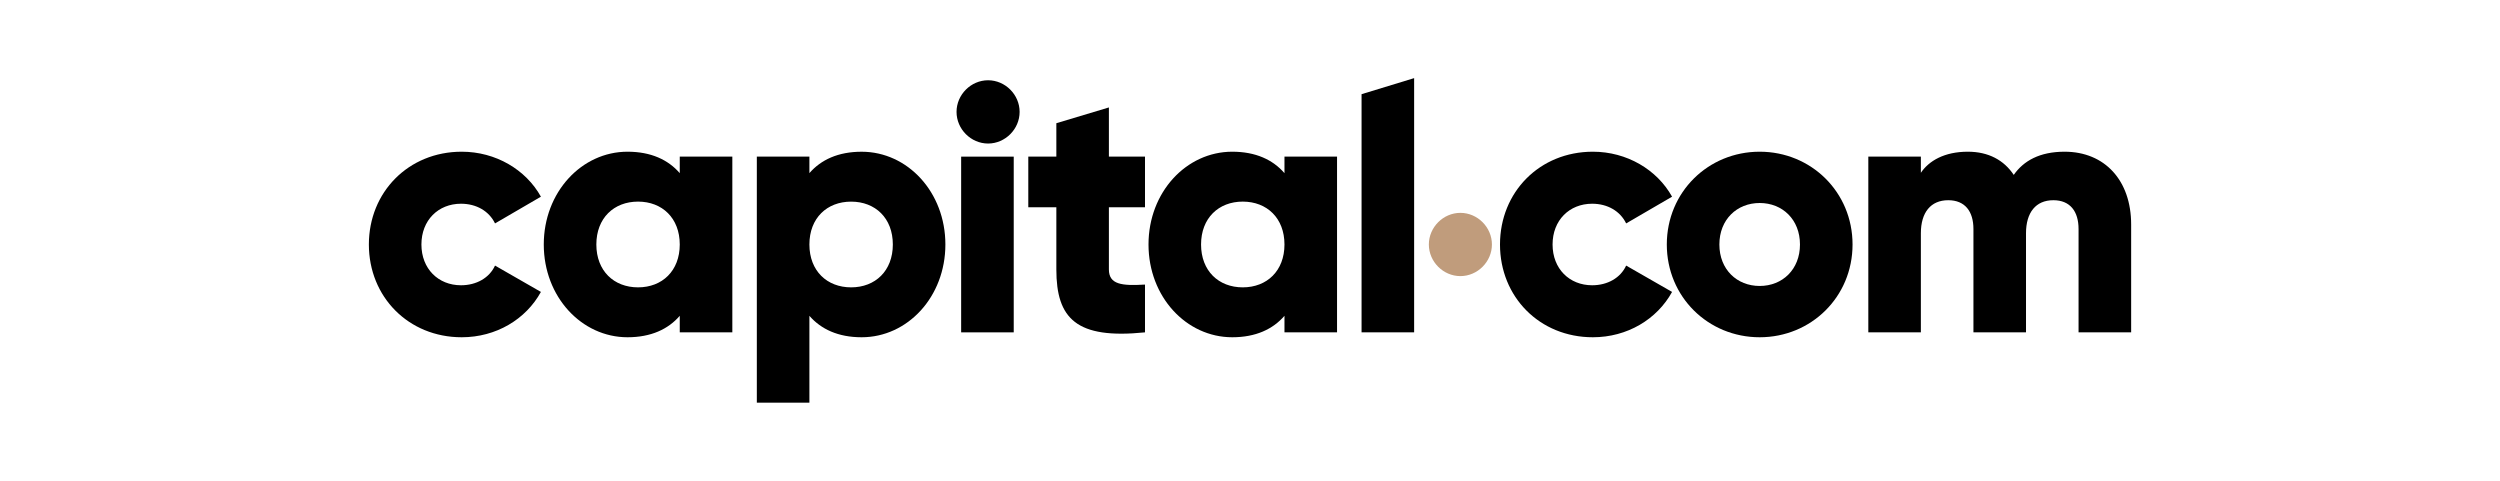 <?xml version="1.0" encoding="UTF-8"?> <svg xmlns="http://www.w3.org/2000/svg" width="104" height="20" viewBox="0 0 104 20" fill="none"><path fill-rule="evenodd" clip-rule="evenodd" d="M85.886 6.311C84.851 6.311 84.18 6.691 83.772 7.276C83.364 6.662 82.722 6.311 81.862 6.311C80.885 6.311 80.244 6.691 79.908 7.188V6.516H77.722V13.826H79.908V9.703C79.908 8.84 80.317 8.329 81.046 8.329C81.745 8.329 82.095 8.796 82.095 9.527V13.826H84.282V9.703C84.282 8.84 84.69 8.329 85.419 8.329C86.119 8.329 86.468 8.796 86.468 9.527V13.826H88.656V9.337C88.656 7.51 87.562 6.311 85.886 6.311Z" fill="black"></path><path fill-rule="evenodd" clip-rule="evenodd" d="M73.203 11.896C72.255 11.896 71.526 11.209 71.526 10.171C71.526 9.133 72.255 8.445 73.203 8.445C74.15 8.445 74.879 9.133 74.879 10.171C74.879 11.209 74.15 11.896 73.203 11.896ZM73.203 6.311C71.059 6.311 69.339 7.992 69.339 10.171C69.339 12.349 71.059 14.03 73.203 14.03C75.345 14.03 77.066 12.349 77.066 10.171C77.066 7.992 75.345 6.311 73.203 6.311Z" fill="black"></path><path fill-rule="evenodd" clip-rule="evenodd" d="M66.234 11.867C65.286 11.867 64.587 11.179 64.587 10.171C64.587 9.162 65.286 8.475 66.234 8.475C66.875 8.475 67.4 8.782 67.648 9.294L69.558 8.182C68.931 7.056 67.677 6.311 66.263 6.311C64.047 6.311 62.4 7.992 62.4 10.171C62.4 12.349 64.047 14.03 66.263 14.03C67.692 14.03 68.931 13.284 69.558 12.144L67.648 11.048C67.415 11.559 66.875 11.867 66.234 11.867Z" fill="black"></path><path fill-rule="evenodd" clip-rule="evenodd" d="M51.699 11.954C50.693 11.954 49.964 11.267 49.964 10.171C49.964 9.074 50.693 8.387 51.699 8.387C52.705 8.387 53.434 9.074 53.434 10.171C53.434 11.267 52.705 11.954 51.699 11.954ZM53.434 7.203C52.953 6.647 52.239 6.311 51.262 6.311C49.352 6.311 47.778 7.992 47.778 10.171C47.778 12.349 49.352 14.03 51.262 14.03C52.239 14.03 52.953 13.694 53.434 13.138V13.826H55.621V6.516H53.434V7.203Z" fill="black"></path><path fill-rule="evenodd" clip-rule="evenodd" d="M46.13 4.469L43.944 5.126V6.516H42.777V8.621H43.944V11.209C43.944 13.255 44.775 14.118 47.632 13.826V11.838C46.67 11.896 46.13 11.838 46.13 11.209V8.621H47.632V6.516H46.13V4.469Z" fill="black"></path><path fill-rule="evenodd" clip-rule="evenodd" d="M39.984 13.826H42.171V6.516H39.984V13.826Z" fill="black"></path><path fill-rule="evenodd" clip-rule="evenodd" d="M56.641 13.826H58.828V3.25L56.641 3.918V13.826Z" fill="black"></path><path fill-rule="evenodd" clip-rule="evenodd" d="M35.407 11.954C34.401 11.954 33.671 11.267 33.671 10.171C33.671 9.073 34.401 8.388 35.407 8.388C36.412 8.388 37.142 9.073 37.142 10.171C37.142 11.267 36.412 11.954 35.407 11.954ZM35.844 6.312C34.867 6.312 34.153 6.647 33.671 7.202V6.516H31.484V16.75H33.671V13.138C34.153 13.693 34.867 14.03 35.844 14.03C37.755 14.03 39.328 12.348 39.328 10.171C39.328 7.992 37.755 6.312 35.844 6.312Z" fill="black"></path><path fill-rule="evenodd" clip-rule="evenodd" d="M26.543 11.954C25.537 11.954 24.808 11.267 24.808 10.171C24.808 9.074 25.537 8.387 26.543 8.387C27.549 8.387 28.278 9.074 28.278 10.171C28.278 11.267 27.549 11.954 26.543 11.954ZM28.278 7.203C27.797 6.647 27.082 6.311 26.105 6.311C24.196 6.311 22.621 7.992 22.621 10.171C22.621 12.349 24.196 14.03 26.105 14.03C27.082 14.03 27.797 13.694 28.278 13.138V13.826H30.465V6.516H28.278V7.203Z" fill="black"></path><path fill-rule="evenodd" clip-rule="evenodd" d="M19.178 8.475C19.82 8.475 20.345 8.782 20.593 9.294L22.502 8.182C21.876 7.056 20.622 6.311 19.207 6.311C16.992 6.311 15.345 7.992 15.345 10.171C15.345 12.349 16.992 14.03 19.207 14.03C20.637 14.03 21.876 13.284 22.502 12.144L20.593 11.048C20.36 11.559 19.82 11.867 19.178 11.867C18.231 11.867 17.531 11.179 17.531 10.171C17.531 9.162 18.231 8.475 19.178 8.475Z" fill="black"></path><path fill-rule="evenodd" clip-rule="evenodd" d="M60.752 11.486C61.467 11.486 62.064 10.887 62.064 10.171C62.064 9.454 61.467 8.855 60.752 8.855C60.038 8.855 59.44 9.454 59.44 10.171C59.44 10.887 60.038 11.486 60.752 11.486Z" fill="#C09C7C"></path><path fill-rule="evenodd" clip-rule="evenodd" d="M41.104 5.971C41.818 5.971 42.416 5.371 42.416 4.655C42.416 3.938 41.818 3.339 41.104 3.339C40.39 3.339 39.792 3.938 39.792 4.655C39.792 5.371 40.39 5.971 41.104 5.971Z" fill="black"></path></svg> 